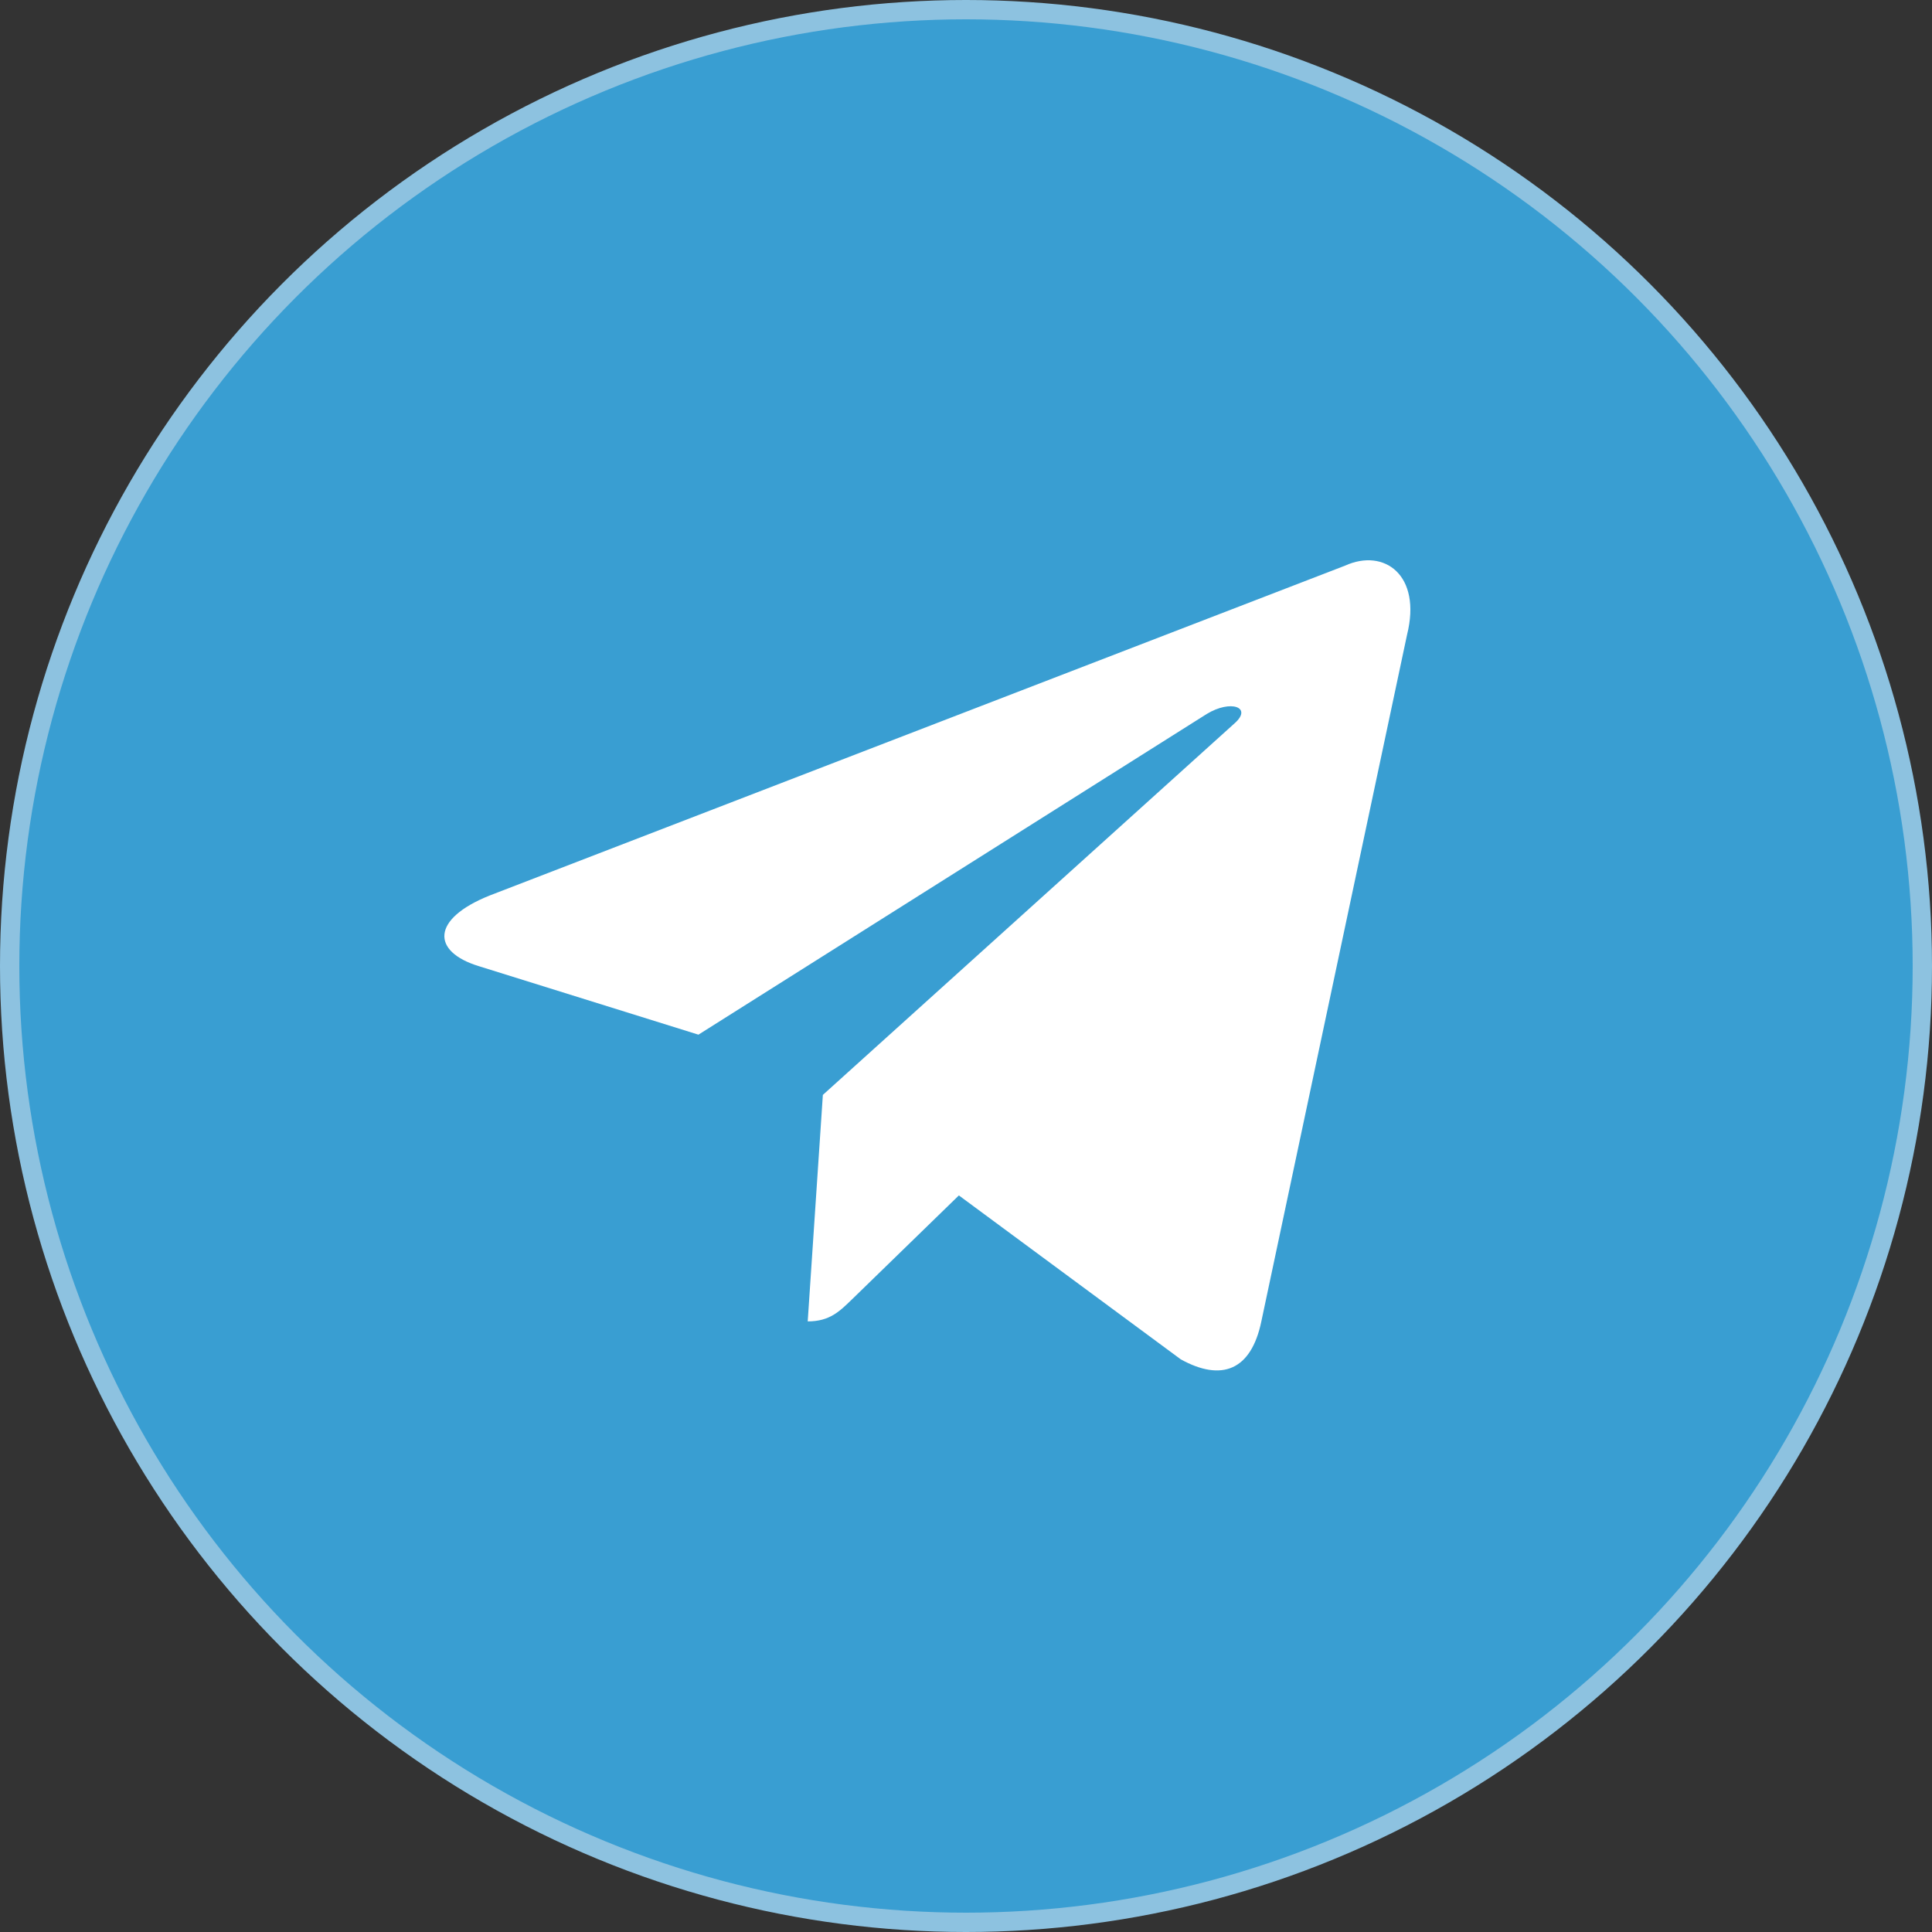 <?xml version="1.0" encoding="UTF-8"?> <svg xmlns="http://www.w3.org/2000/svg" width="100" height="100" viewBox="0 0 100 100" fill="none"><rect x="0" y="0" width="100" height="100" fill="#333333" stroke="none"/> <circle cx="50" cy="50" r="49.5" fill="#399ED2" stroke="#8DC2E0"></circle> <path d="M69.625 29.276L25.335 46.355C22.312 47.569 22.329 49.255 24.78 50.007L36.151 53.554L62.461 36.955C63.705 36.198 64.841 36.605 63.907 37.434L42.591 56.672H42.586L42.591 56.674L41.807 68.395C42.956 68.395 43.463 67.868 44.108 67.246L49.631 61.875L61.119 70.361C63.238 71.528 64.759 70.928 65.286 68.4L72.828 32.858C73.6 29.763 71.646 28.361 69.625 29.276V29.276Z" fill="white"></path> </svg> 